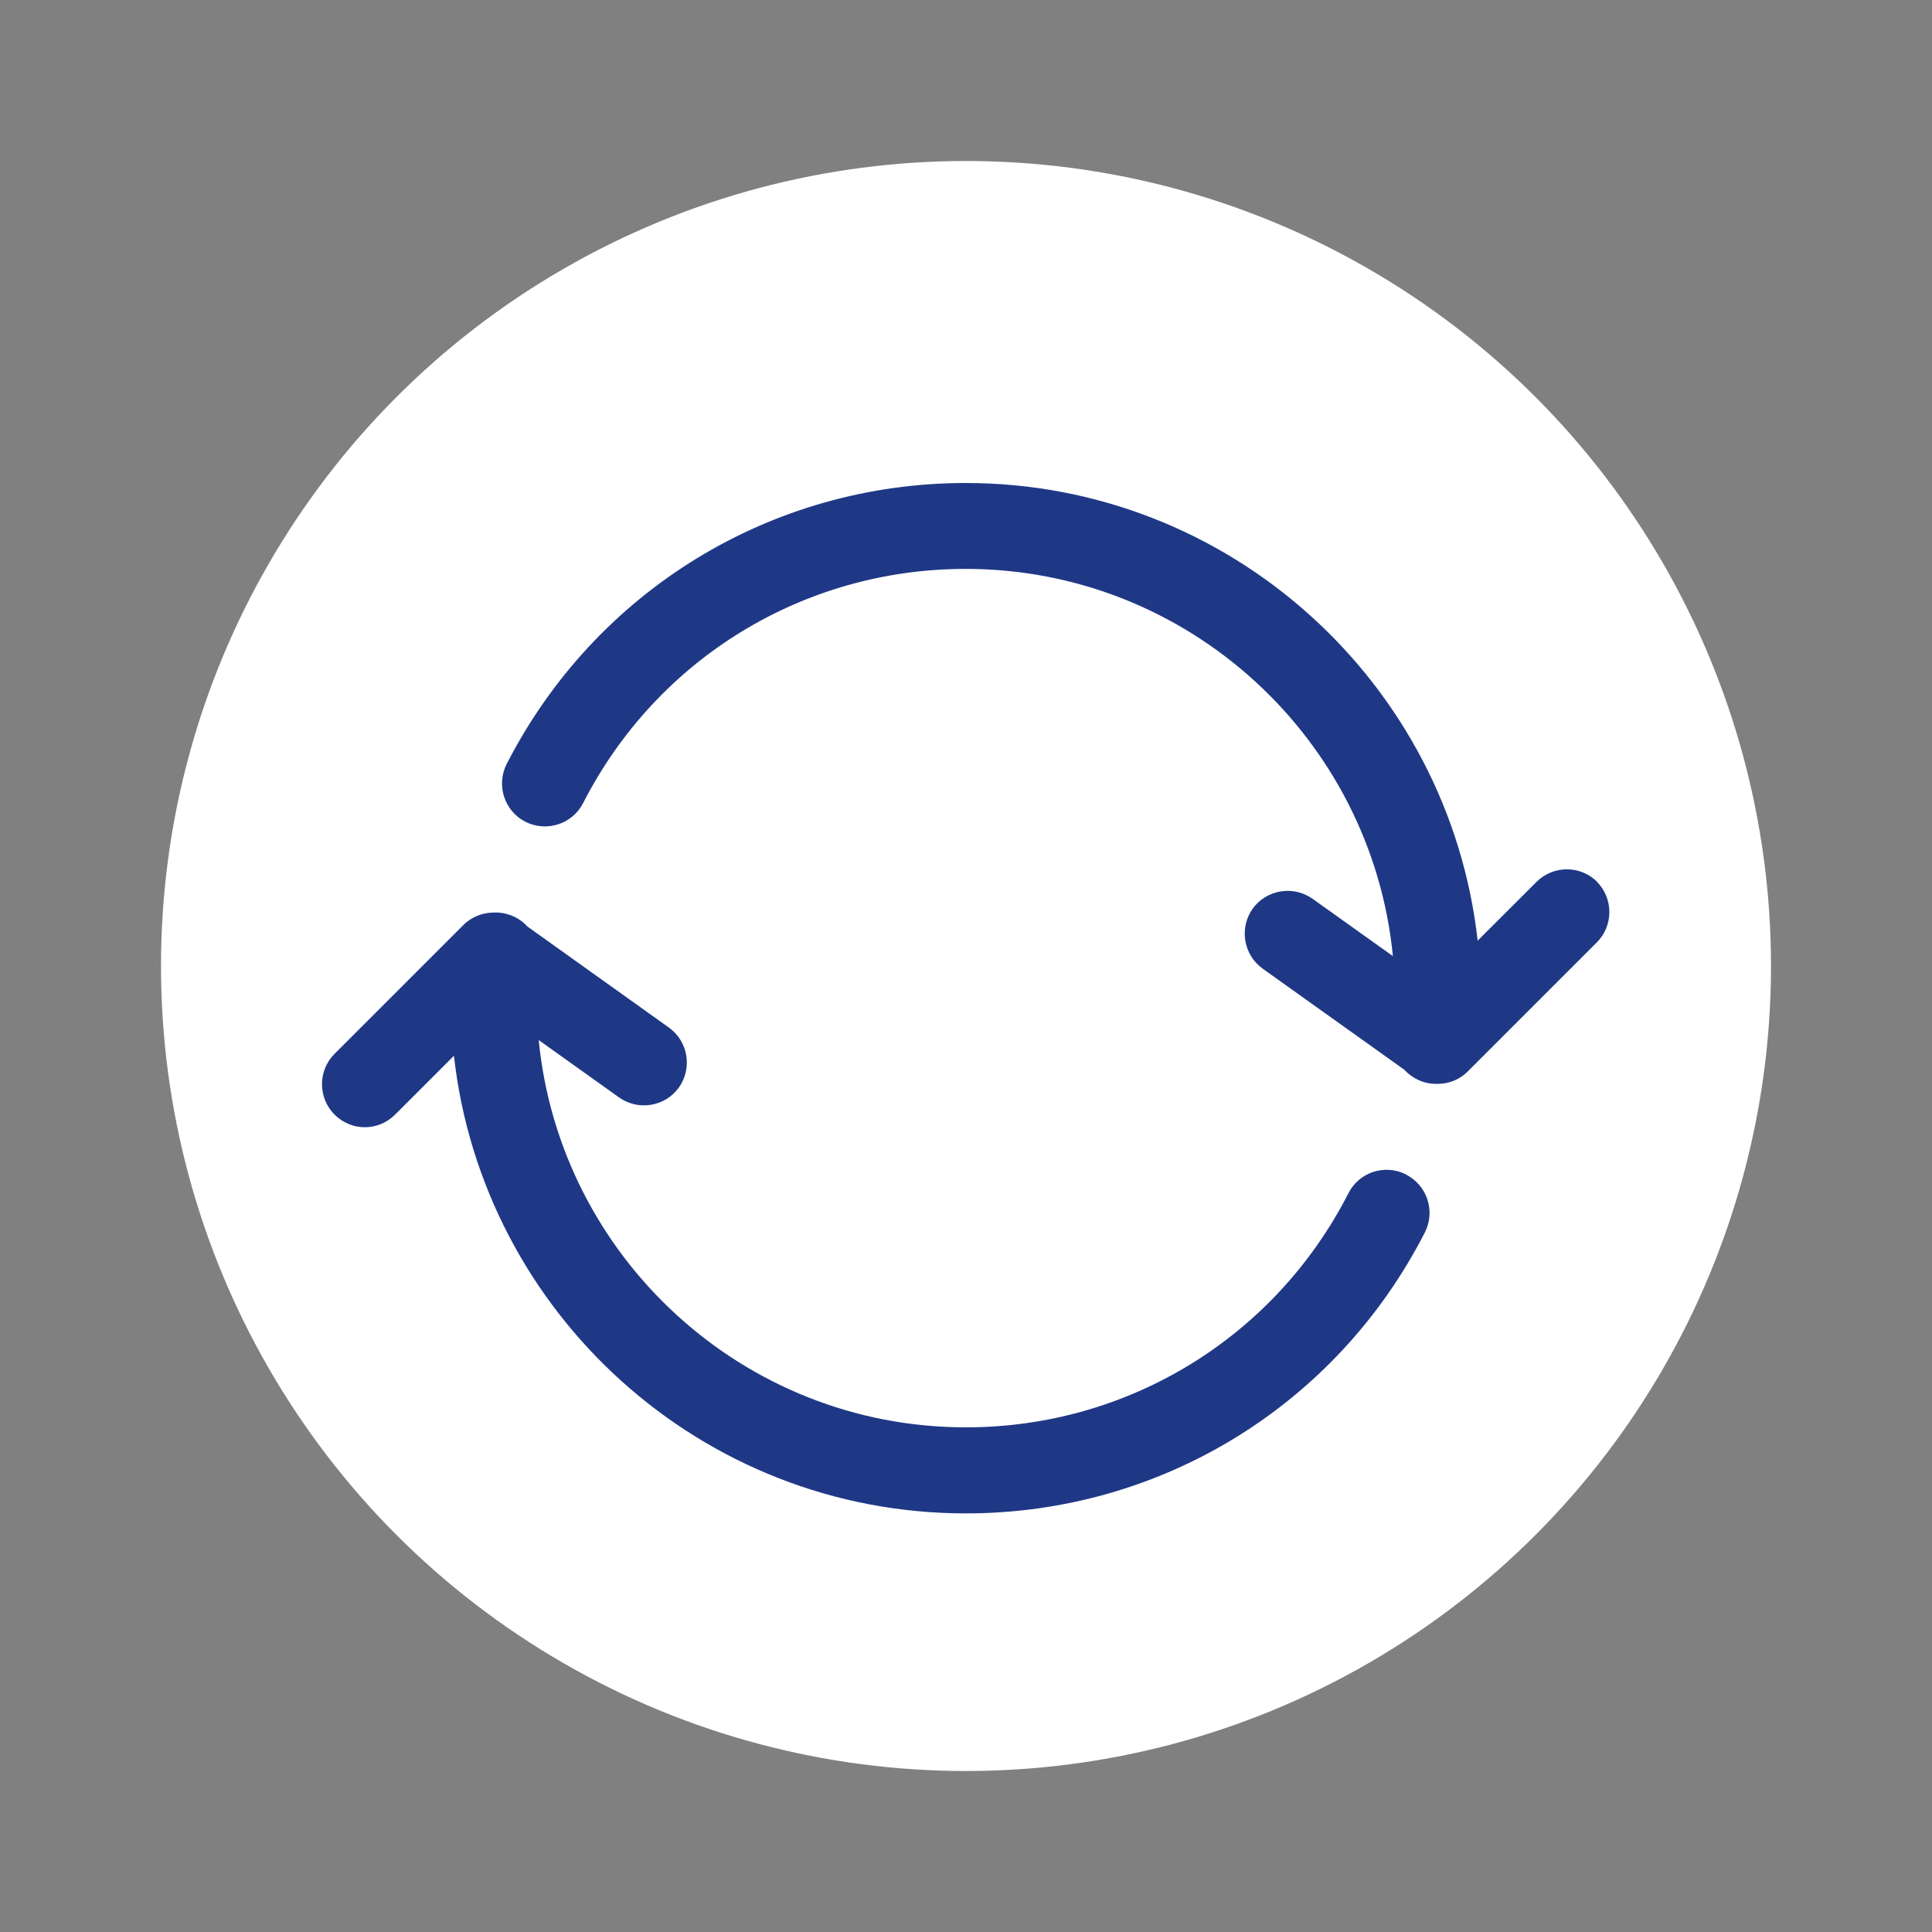 <?xml version="1.0" encoding="utf-8"?>
<svg xmlns="http://www.w3.org/2000/svg" fill="none" height="24" viewBox="0 0 24 24" width="24">
<rect x="0" y="0" width="24" height="24" fill="#808080" stroke="none"/>
<circle cx="12" cy="12" fill="white" r="10"/>
<path d="M17.468 14.59C17.204 14.456 16.884 14.56 16.751 14.822C15.834 16.616 14.012 17.731 11.999 17.731C9.233 17.731 6.956 15.616 6.692 12.92L7.689 13.632C7.929 13.803 8.263 13.747 8.433 13.51C8.604 13.27 8.548 12.936 8.311 12.766L6.551 11.509C6.46 11.408 6.329 11.344 6.185 11.336H6.18C6.172 11.336 6.167 11.336 6.159 11.336C6.151 11.336 6.145 11.336 6.137 11.336C5.999 11.336 5.86 11.387 5.756 11.491L4.156 13.091C3.948 13.299 3.948 13.638 4.156 13.846C4.26 13.95 4.396 14.003 4.532 14.003C4.668 14.003 4.804 13.95 4.908 13.846L5.639 13.115C5.996 16.31 8.711 18.8 11.999 18.8C14.415 18.8 16.599 17.462 17.7 15.31C17.834 15.048 17.73 14.726 17.468 14.592V14.59Z" fill="#1F3886"/>
<path d="M19.841 10.955C19.634 10.747 19.295 10.747 19.087 10.955L18.356 11.685C17.999 8.491 15.284 6 11.996 6C9.58 6 7.396 7.339 6.294 9.491C6.161 9.752 6.265 10.075 6.526 10.208C6.788 10.341 7.11 10.238 7.244 9.976C8.161 8.181 9.983 7.067 11.996 7.067C14.761 7.067 17.039 9.181 17.303 11.877L16.305 11.165C16.065 10.995 15.732 11.051 15.561 11.288C15.391 11.528 15.447 11.861 15.684 12.032L17.444 13.288C17.543 13.395 17.681 13.464 17.839 13.464H17.852H17.86C17.999 13.464 18.135 13.411 18.236 13.307L19.836 11.707C20.044 11.499 20.044 11.16 19.836 10.952L19.841 10.955Z" fill="#1F3886"/>
</svg>